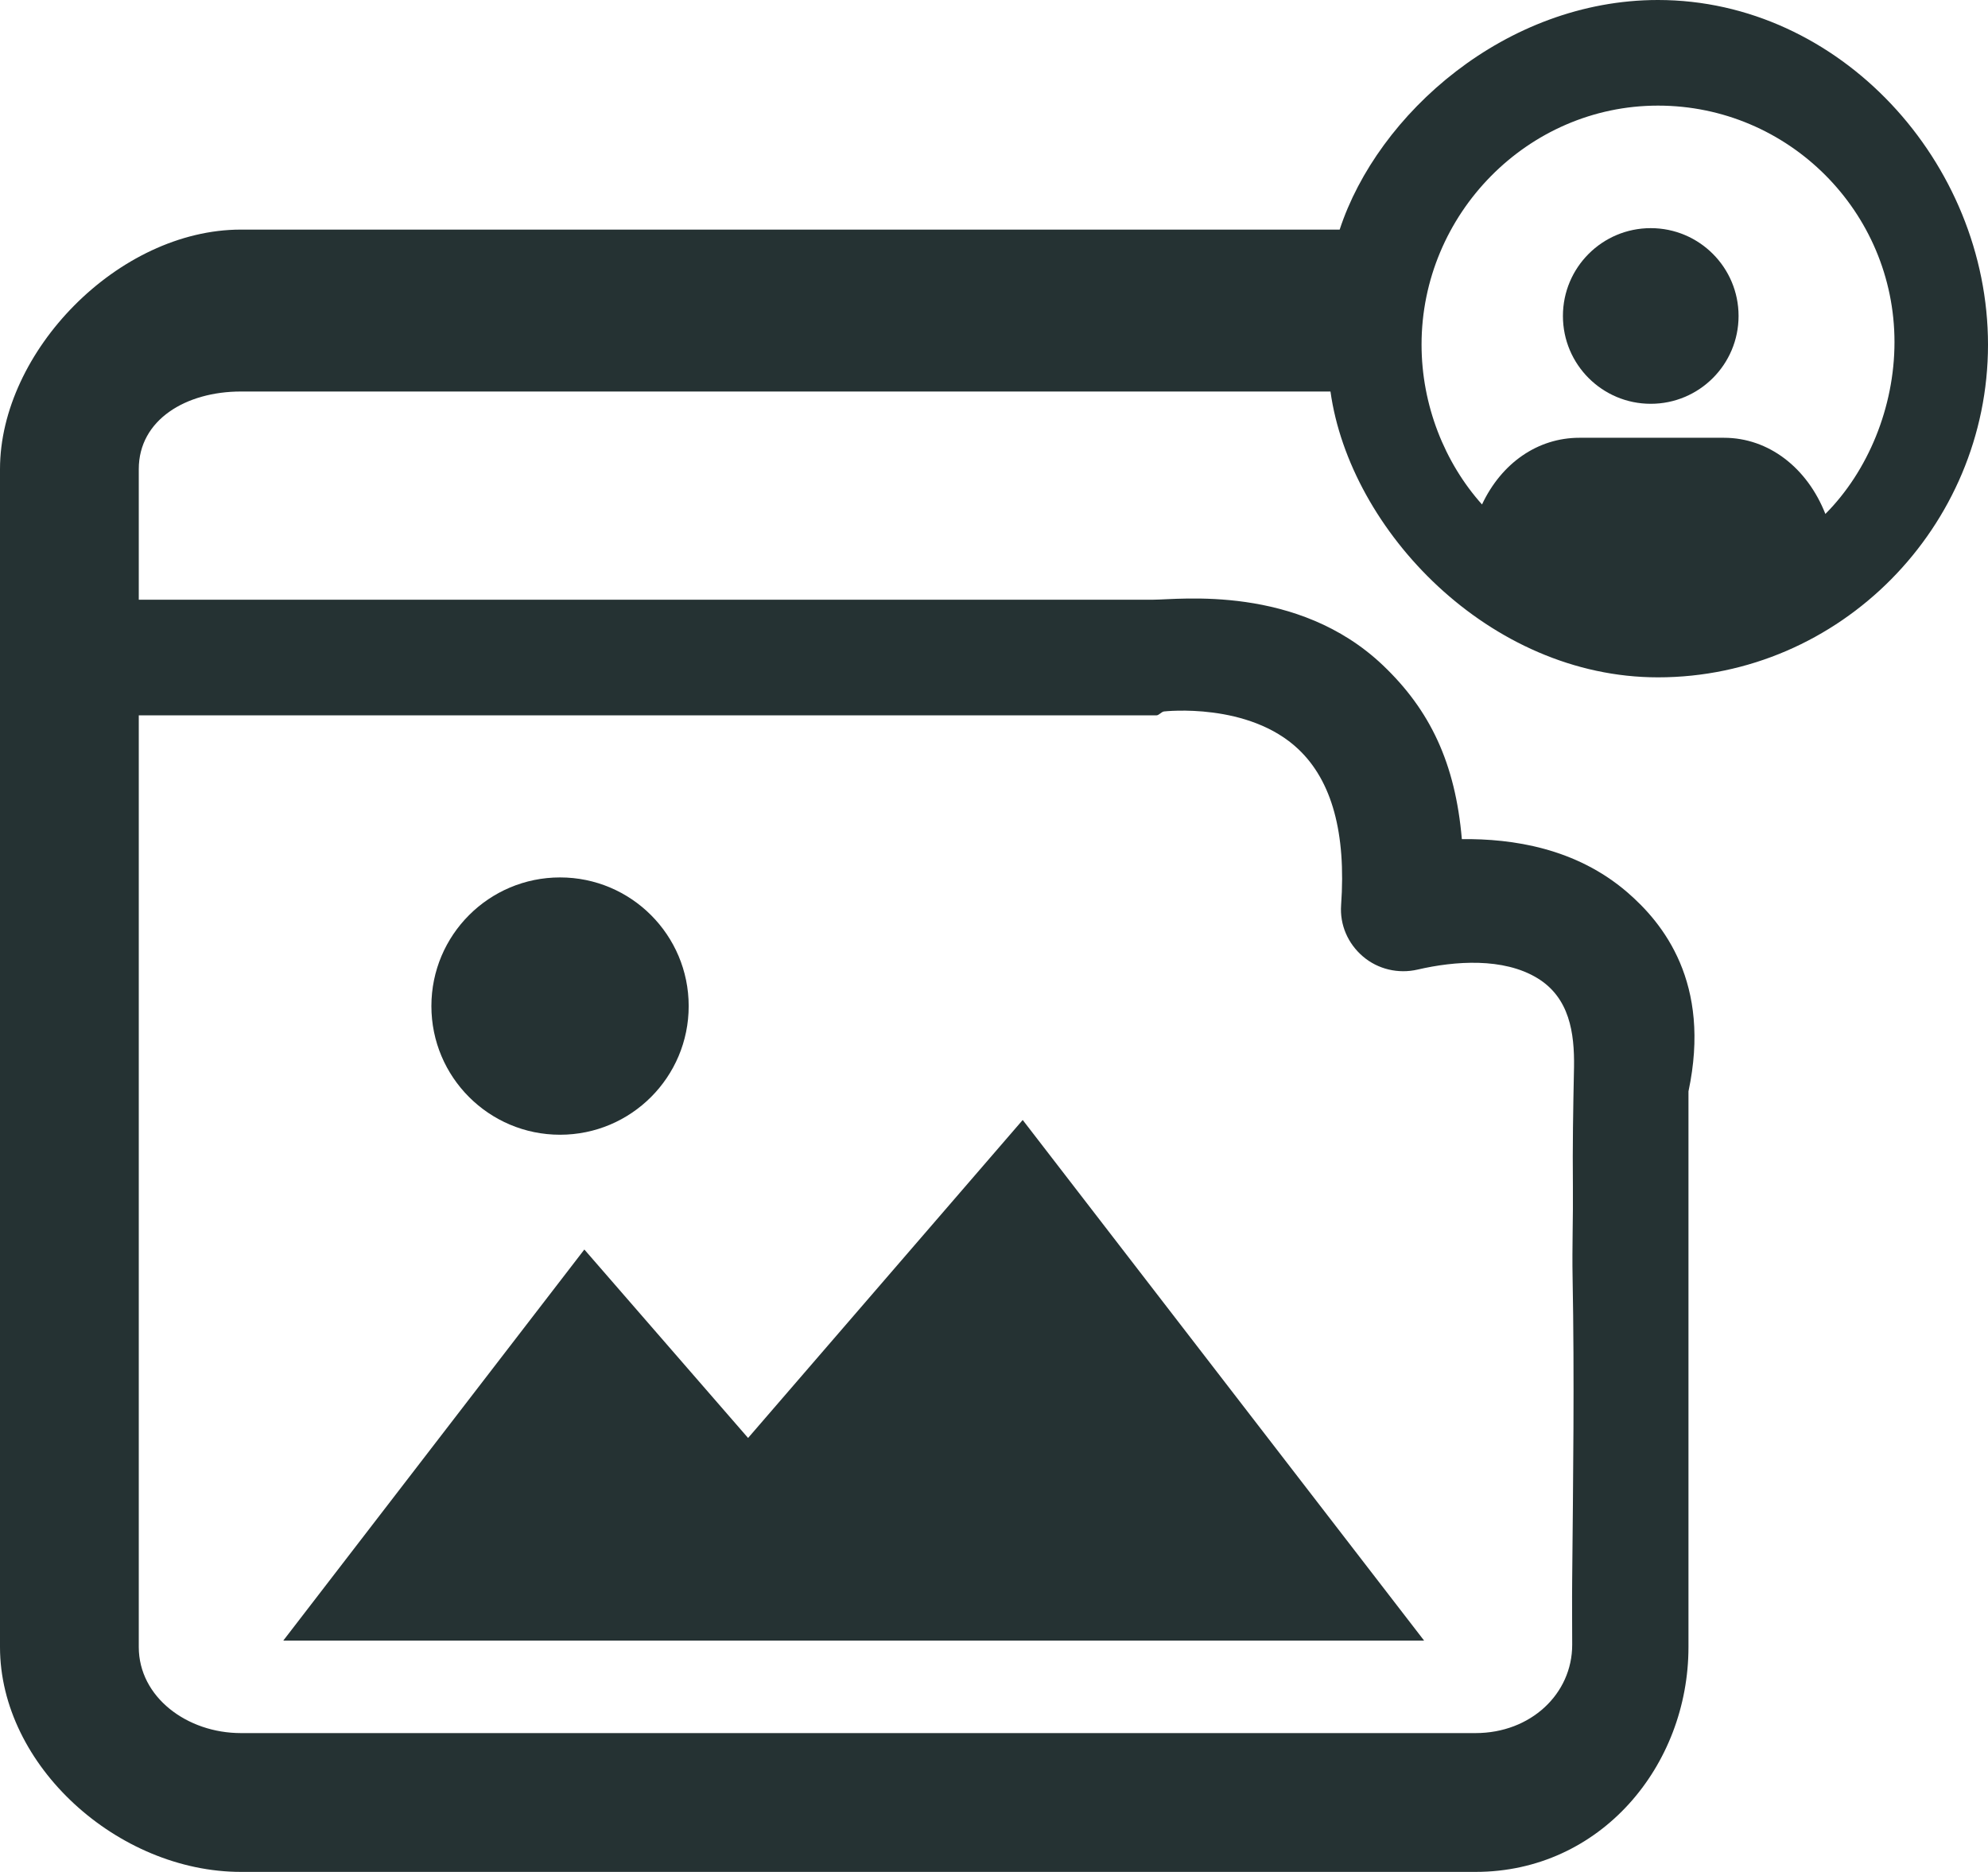 <?xml version="1.0" encoding="utf-8"?>
<!-- Generator: Adobe Illustrator 15.1.0, SVG Export Plug-In . SVG Version: 6.00 Build 0)  -->
<!DOCTYPE svg PUBLIC "-//W3C//DTD SVG 1.1//EN" "http://www.w3.org/Graphics/SVG/1.1/DTD/svg11.dtd">
<svg version="1.1" id="Layer_1" xmlns="http://www.w3.org/2000/svg" xmlns:xlink="http://www.w3.org/1999/xlink" x="0px" y="0px"
	 width="85.95px" height="80.926px" viewBox="0 0 85.95 80.926" enable-background="new 0 0 85.95 80.926" xml:space="preserve">
<g>
	<circle fill="#253233" cx="71.369" cy="13.66" r="3.797"/>
	<circle fill="#253233" cx="24.213" cy="43.495" r="5.562"/>
	<polygon fill="#253233" points="44.216,48.419 32.343,62.166 25.264,54.019 12.248,70.926 61.57,70.926 	"/>
	<path fill="#253233" d="M10.417,16.926h47.105c0.838,6,6.862,12.357,14.159,12.357c7.868,0,14.269-6.515,14.269-14.381
		C85.95,7.033,79.55,0,71.682,0C65.1,0,59.558,4.926,57.92,9.926H10.417C5.107,9.926,0,15.208,0,20.28v50.925
		c0,5.134,5.107,9.721,10.417,9.721h53.378c5.403,0,9.205-4.587,9.205-9.721V47.183c1-4.704-1.104-7.281-2.652-8.614
		c-2.217-1.906-4.954-2.316-7.146-2.292c-0.282-3.286-1.375-5.578-3.414-7.517c-3.689-3.507-8.826-2.834-9.917-2.834H6V20.28
		C6,18.146,8.042,16.926,10.417,16.926z M71.682,4.566c5.638,0,10.225,4.586,10.225,10.224c0,2.813-1.144,5.579-2.988,7.429
		c-0.784-1.994-2.45-3.293-4.384-3.293h-6.253c-1.799,0-3.366,1.093-4.208,2.883c-1.62-1.81-2.614-4.298-2.614-6.911
		C61.459,9.261,66.045,4.566,71.682,4.566z M49.999,30.926c0.107,0,0.216-0.154,0.324-0.168c0.036-0.004,3.663-0.413,5.821,1.64
		c1.438,1.368,2.059,3.608,1.838,6.733c-0.061,0.852,0.293,1.664,0.944,2.219c0.649,0.555,1.53,0.76,2.364,0.567
		c1.613-0.374,3.703-0.525,5.174,0.368c1.394,0.845,1.61,2.369,1.588,3.852c0,0.025,0,0.054-0.002,0.079
		c-0.035,1.696-0.065,3.366-0.047,5.065c0.014,1.313-0.038,2.628-0.013,3.944c0.082,4.354,0.023,8.732-0.018,13.088
		c-0.01,0.964,0.001,1.83,0.001,2.794c0,2.122-1.792,3.818-4.18,3.818H10.417C8.082,74.926,6,73.365,6,71.205V30.926H49.999z"/>
</g>
</svg>
